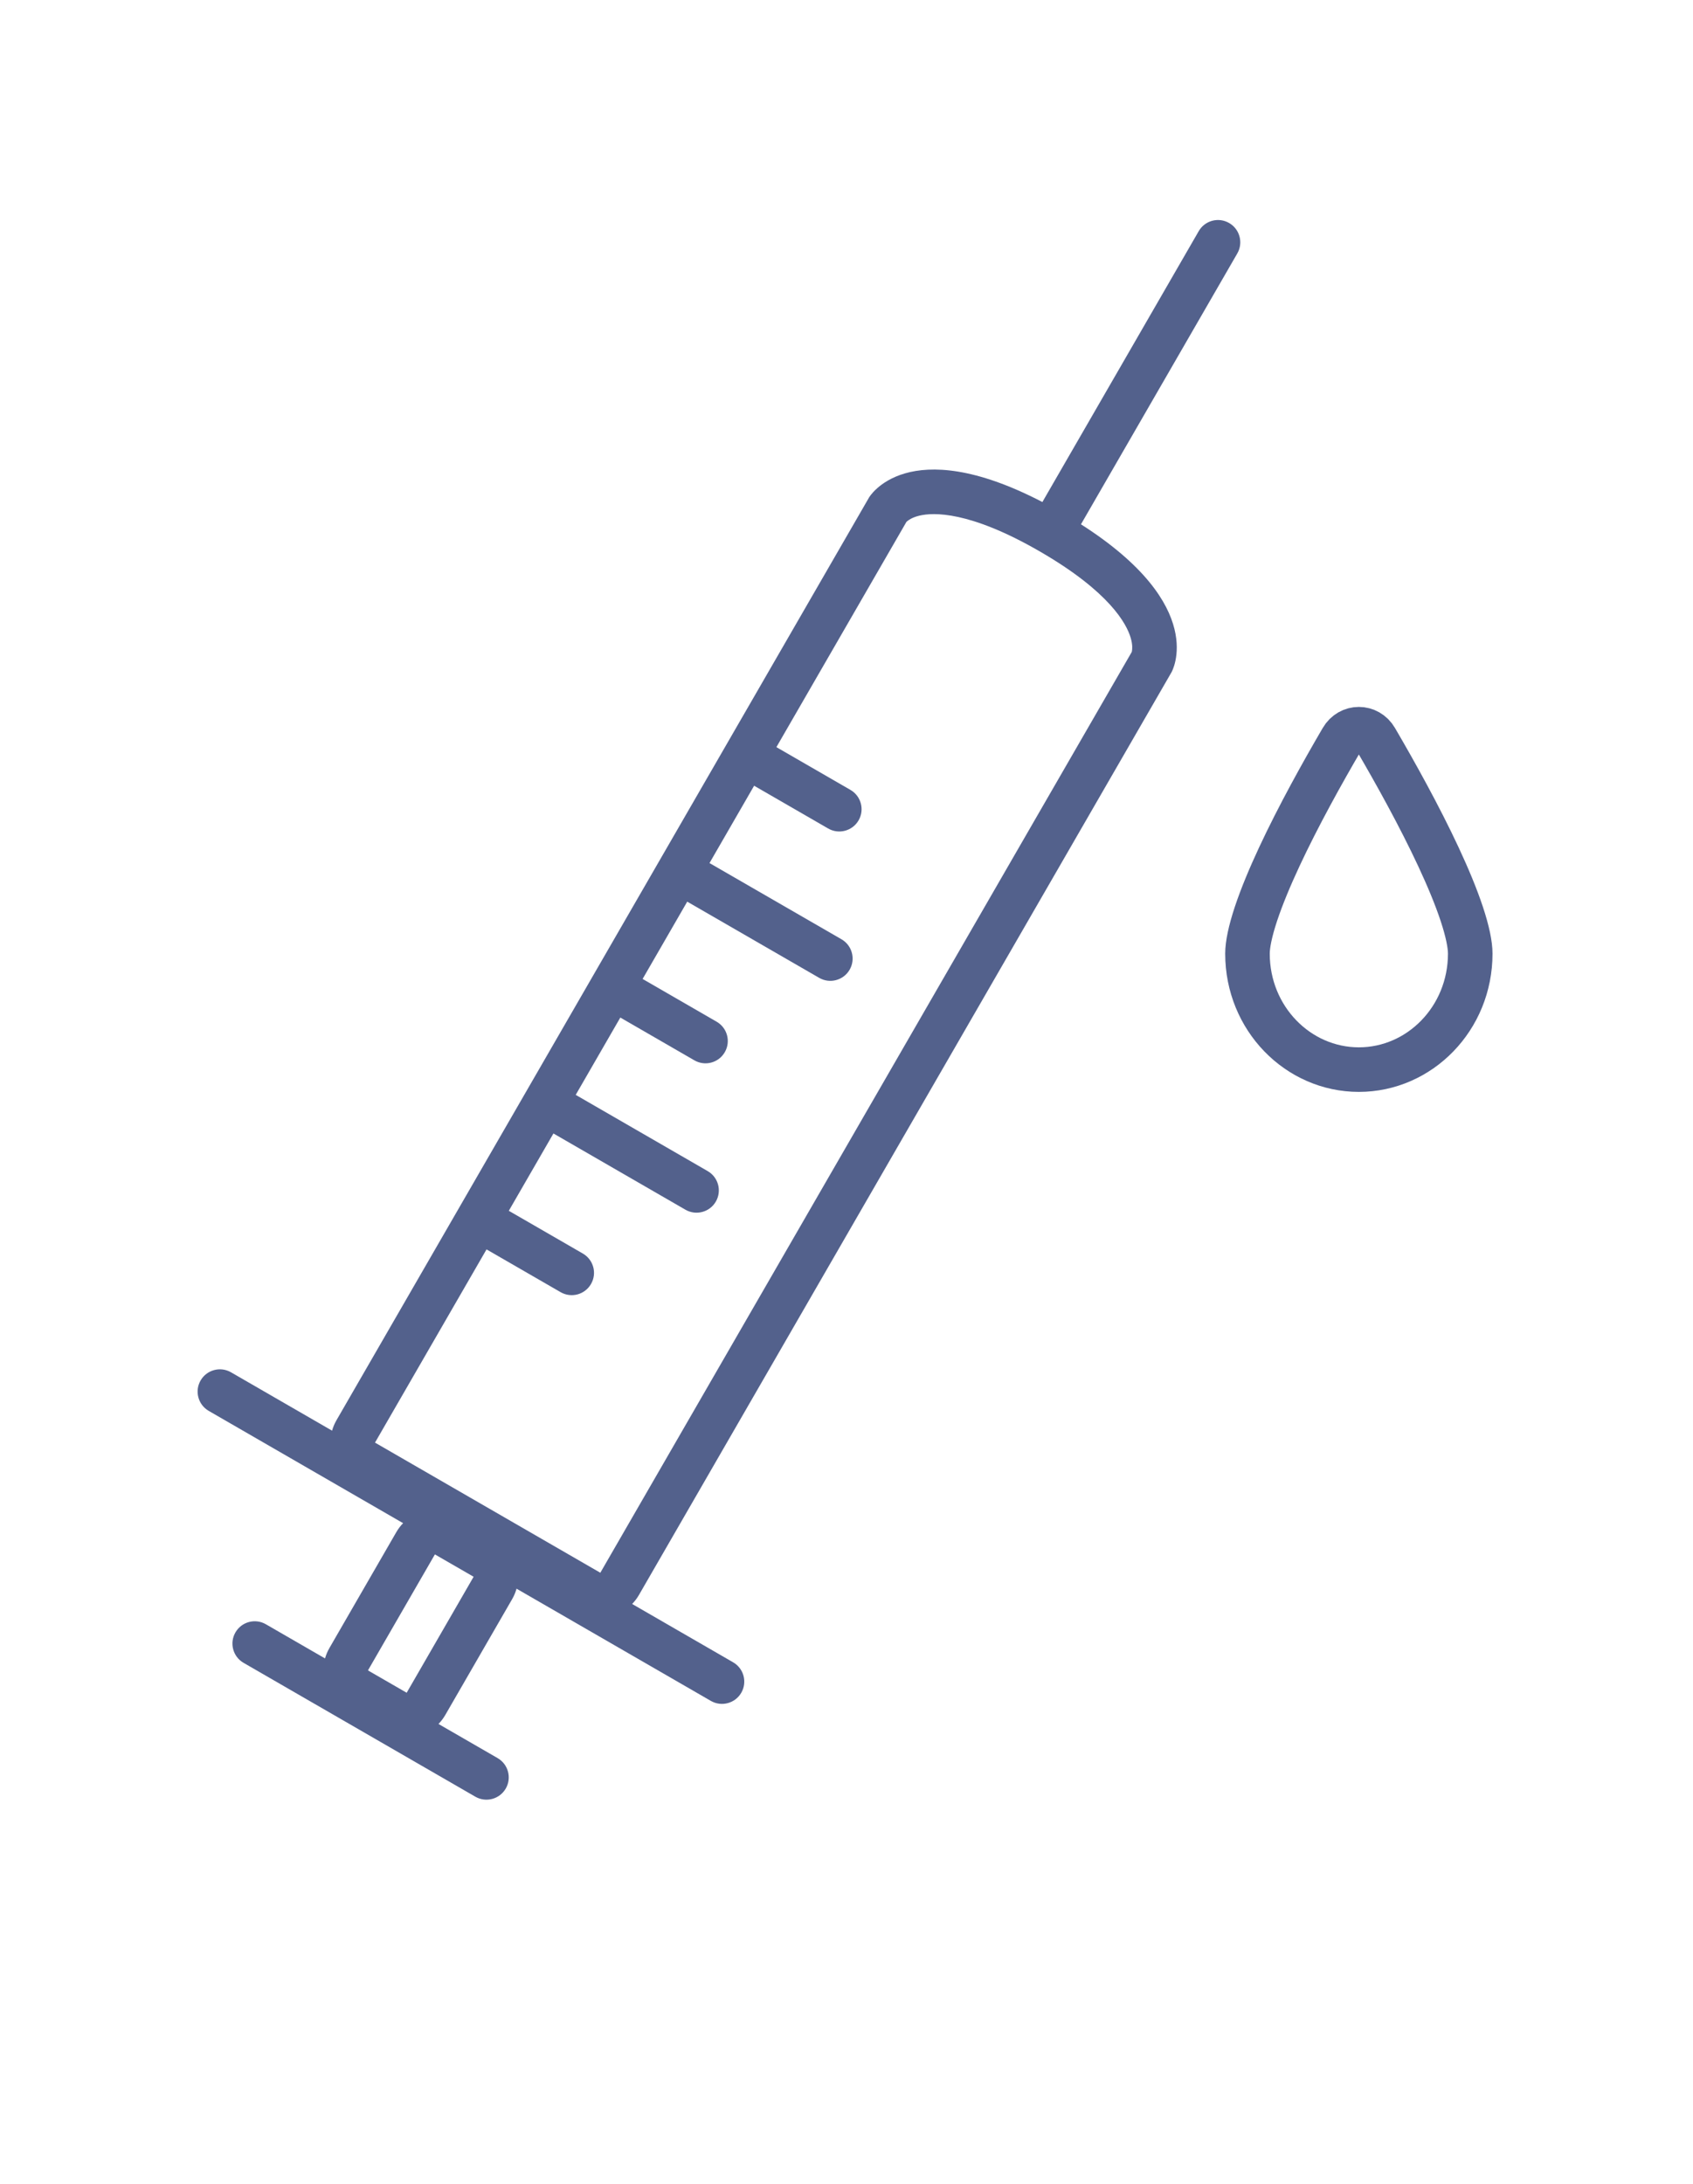 <?xml version="1.0" encoding="UTF-8"?> <svg xmlns="http://www.w3.org/2000/svg" width="76" height="98" viewBox="0 0 76 98" fill="none"><path fill-rule="evenodd" clip-rule="evenodd" d="M10.934 74.622C10.456 74.346 10.292 73.734 10.569 73.256C10.845 72.778 11.456 72.614 11.934 72.89L14.591 74.424C14.635 74.266 14.7 74.11 14.786 73.961L17.791 68.756C17.878 68.606 17.98 68.472 18.096 68.354L9.371 63.316C8.893 63.04 8.729 62.428 9.005 61.95C9.281 61.472 9.893 61.308 10.371 61.584L14.907 64.203C14.951 64.044 15.016 63.889 15.102 63.739L39.012 22.326C39.012 22.326 40.718 19.372 46.793 22.529C46.797 22.523 46.8 22.517 46.804 22.511L53.811 10.374C54.087 9.895 54.699 9.731 55.177 10.008C55.655 10.284 55.819 10.895 55.543 11.374L48.536 23.511C48.532 23.517 48.529 23.523 48.525 23.529C54.297 27.212 52.591 30.166 52.591 30.166L28.681 71.579C28.595 71.728 28.492 71.862 28.377 71.98L32.911 74.598C33.389 74.874 33.553 75.485 33.277 75.964C33.001 76.442 32.389 76.606 31.911 76.33L23.188 71.294C23.144 71.453 23.079 71.609 22.993 71.759L19.988 76.964C19.901 77.113 19.799 77.247 19.684 77.365L22.338 78.897C22.816 79.173 22.98 79.784 22.704 80.263C22.427 80.741 21.816 80.905 21.338 80.629L10.934 74.622ZM16.518 74.961L18.256 75.964L21.261 70.759L19.523 69.756L16.518 74.961ZM16.834 64.739L26.949 70.579L50.804 29.26C50.807 29.251 50.809 29.24 50.812 29.227C50.828 29.143 50.851 28.939 50.757 28.622C50.574 27.999 49.818 26.56 46.67 24.742C43.522 22.925 41.897 22.989 41.266 23.142C40.945 23.22 40.78 23.342 40.715 23.398C40.705 23.406 40.696 23.414 40.69 23.421L34.853 33.529L38.177 35.448C38.655 35.724 38.819 36.336 38.543 36.814C38.267 37.292 37.655 37.456 37.177 37.18L33.853 35.261L31.85 38.731L37.775 42.151C38.253 42.427 38.417 43.039 38.141 43.517C37.865 43.995 37.253 44.159 36.775 43.883L30.85 40.463L28.847 43.932L32.171 45.851C32.65 46.128 32.813 46.739 32.537 47.217C32.261 47.696 31.65 47.86 31.171 47.584L27.847 45.664L25.844 49.134L31.769 52.555C32.247 52.831 32.411 53.443 32.135 53.921C31.859 54.399 31.247 54.563 30.769 54.287L24.844 50.866L22.841 54.336L26.165 56.255C26.644 56.532 26.808 57.143 26.531 57.621C26.255 58.1 25.644 58.264 25.165 57.987L21.841 56.068L16.834 64.739Z" fill="#53618C"></path><path d="M66 42.796C66 45.702 63.73 48 61 48C58.27 48 56 45.702 56 42.796C56 42.394 56.122 41.79 56.383 41.004C56.639 40.236 57.002 39.363 57.429 38.448C58.283 36.618 59.36 34.681 60.242 33.173C60.592 32.574 61.408 32.574 61.758 33.173C62.64 34.681 63.717 36.618 64.571 38.448C64.998 39.363 65.362 40.236 65.617 41.004C65.878 41.79 66 42.394 66 42.796Z" stroke="#53618C" stroke-width="2"></path></svg> 